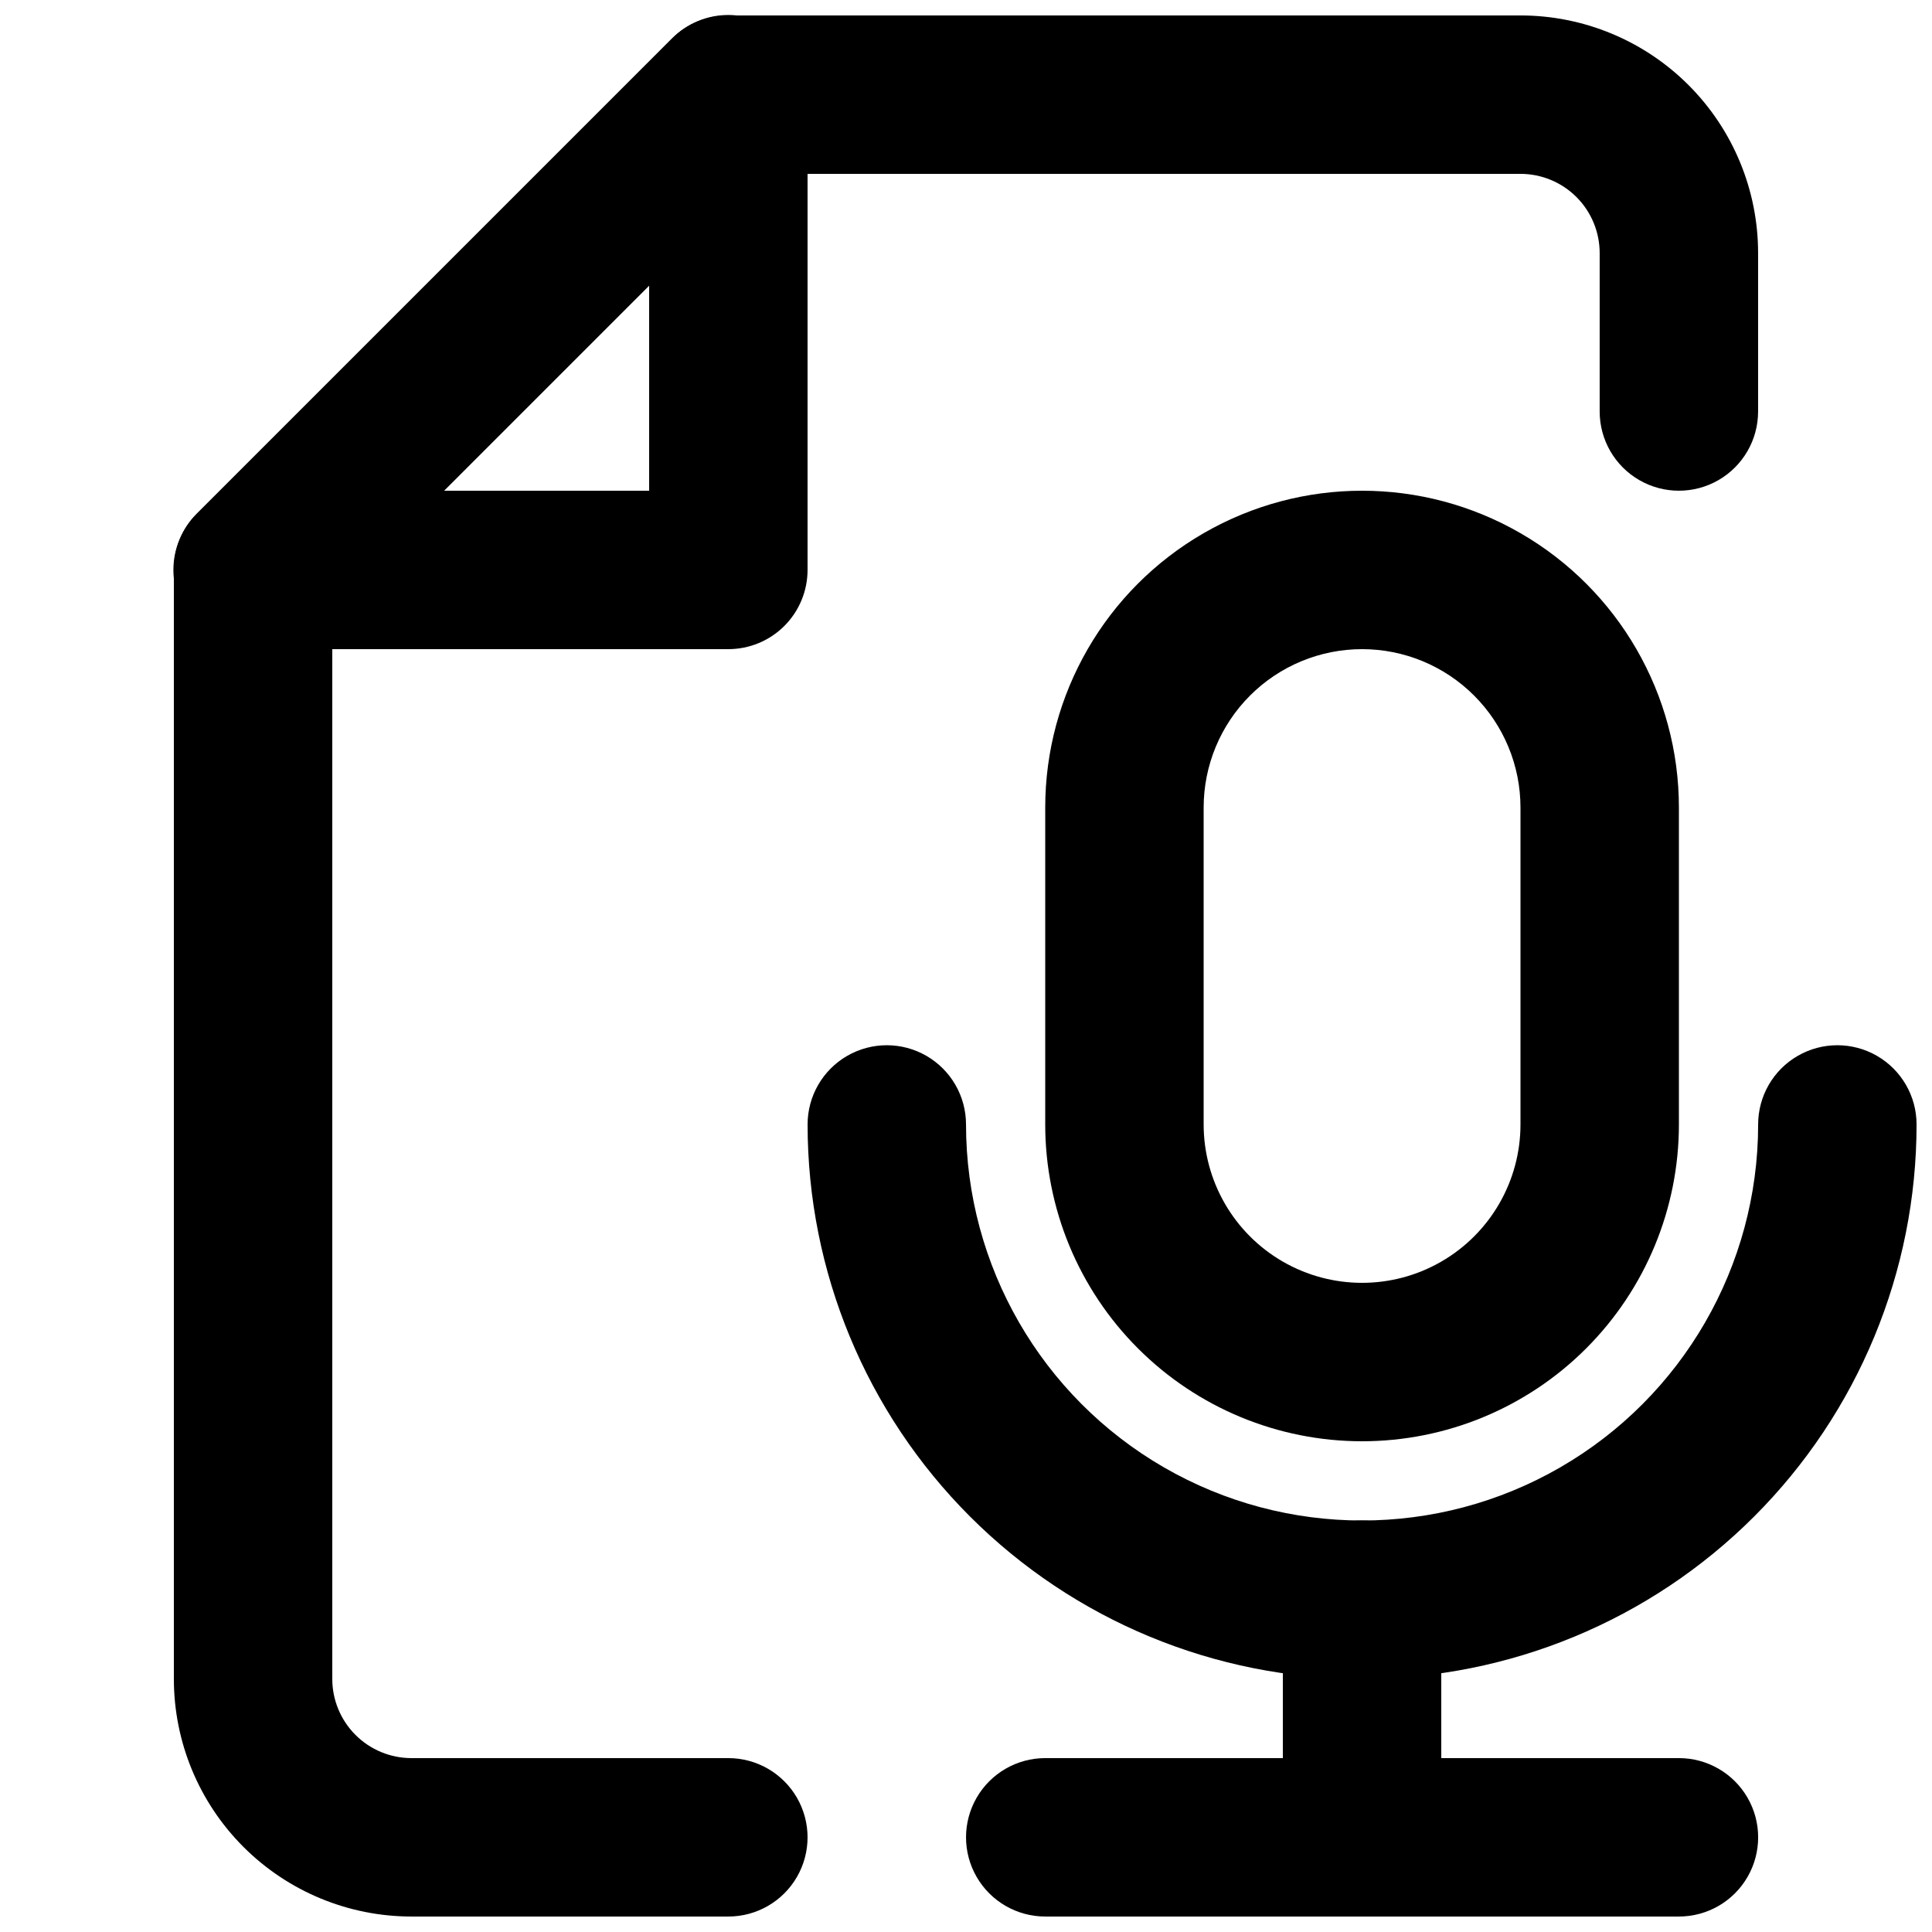 <?xml version="1.0" encoding="UTF-8"?>
<!-- Uploaded to: ICON Repo, www.iconrepo.com, Generator: ICON Repo Mixer Tools -->
<svg width="800px" height="800px" version="1.1" viewBox="144 144 512 512" xmlns="http://www.w3.org/2000/svg">
 <defs>
  <clipPath id="e">
   <path d="m190 148.09h420v503.81h-420z"/>
  </clipPath>
  <clipPath id="d">
   <path d="m189 148.09h170v168.91h-170z"/>
  </clipPath>
  <clipPath id="c">
   <path d="m358 420h293.9v169h-293.9z"/>
  </clipPath>
  <clipPath id="b">
   <path d="m483 546h43v105.9h-43z"/>
  </clipPath>
  <clipPath id="a">
   <path d="m400 609h210v42.902h-210z"/>
  </clipPath>
 </defs>
 <g clip-path="url(#e)">
  <path d="m337.02 651.9h-83.969c-16.703 0-32.723-6.633-44.531-18.445-11.812-11.809-18.445-27.828-18.445-44.531v-293.89c-0.031-5.582 2.156-10.945 6.086-14.906l125.95-125.95c3.961-3.926 9.324-6.117 14.906-6.086h209.92c16.703 0 32.723 6.637 44.531 18.445 11.812 11.809 18.445 27.828 18.445 44.531v41.984c0 7.5-4 14.43-10.496 18.18-6.492 3.75-14.496 3.75-20.992 0-6.492-3.75-10.496-10.68-10.496-18.18v-41.984c0-5.566-2.211-10.906-6.148-14.844-3.934-3.938-9.273-6.148-14.844-6.148h-201.31l-113.57 113.57v285.28c0 5.57 2.211 10.906 6.148 14.844s9.277 6.148 14.844 6.148h83.969c7.5 0 14.43 4.004 18.18 10.496 3.75 6.496 3.75 14.5 0 20.992-3.75 6.496-10.68 10.496-18.18 10.496z"/>
 </g>
 <g clip-path="url(#d)">
  <path d="m337.02 316.03h-125.95c-5.594 0.031-10.965-2.168-14.93-6.113-3.965-3.941-6.188-9.305-6.184-14.895 0.004-5.594 2.238-10.953 6.207-14.891l125.95-125.95c3.938-3.969 9.297-6.203 14.887-6.207 5.594-0.004 10.957 2.223 14.898 6.184 3.945 3.965 6.144 9.34 6.113 14.93v125.95c0 5.566-2.215 10.906-6.148 14.844-3.938 3.938-9.277 6.148-14.844 6.148zm-75.363-41.984h54.371v-54.371z"/>
 </g>
 <path d="m504.96 525.95c-22.27 0-43.625-8.844-59.371-24.594-15.75-15.746-24.594-37.102-24.594-59.371v-83.969c0-30 16.004-57.719 41.984-72.719 25.977-15 57.988-15 83.965 0 25.98 15 41.984 42.719 41.984 72.719v83.969c0 22.27-8.844 43.625-24.594 59.371-15.746 15.75-37.102 24.594-59.375 24.594zm0-209.92c-11.133 0-21.812 4.422-29.684 12.297-7.875 7.871-12.297 18.551-12.297 29.688v83.969c0 14.996 8 28.859 20.988 36.359 12.992 7.496 28.996 7.496 41.984 0 12.992-7.5 20.992-21.363 20.992-36.359v-83.969c0-11.137-4.422-21.816-12.297-29.688-7.871-7.875-18.551-12.297-29.688-12.297z"/>
 <g clip-path="url(#c)">
  <path d="m504.96 588.93c-38.969 0-76.348-15.48-103.9-43.039-27.559-27.555-43.039-64.934-43.039-103.9 0-7.5 4-14.43 10.496-18.18 6.492-3.75 14.496-3.75 20.992 0 6.492 3.75 10.496 10.68 10.496 18.18 0 37.496 20.004 72.148 52.48 90.898 32.473 18.746 72.484 18.746 104.96 0 32.477-18.75 52.48-53.402 52.48-90.898 0-7.5 4.004-14.43 10.496-18.18 6.496-3.75 14.5-3.75 20.992 0 6.496 3.75 10.496 10.68 10.496 18.18 0 38.969-15.48 76.348-43.039 103.9-27.555 27.559-64.934 43.039-103.91 43.039z"/>
 </g>
 <g clip-path="url(#b)">
  <path d="m504.96 651.9c-5.566 0-10.906-2.211-14.844-6.148-3.934-3.938-6.148-9.273-6.148-14.844v-62.977c0-7.5 4.004-14.43 10.496-18.18 6.496-3.75 14.5-3.75 20.992 0 6.496 3.75 10.496 10.68 10.496 18.18v62.977c0 5.57-2.211 10.906-6.148 14.844-3.934 3.938-9.273 6.148-14.844 6.148z"/>
 </g>
 <g clip-path="url(#a)">
  <path d="m588.93 651.9h-167.93c-7.5 0-14.43-4-18.18-10.496-3.75-6.492-3.75-14.496 0-20.992 3.75-6.492 10.68-10.496 18.18-10.496h167.94-0.004c7.5 0 14.43 4.004 18.18 10.496 3.75 6.496 3.75 14.5 0 20.992-3.75 6.496-10.68 10.496-18.18 10.496z"/>
 </g>
</svg>
